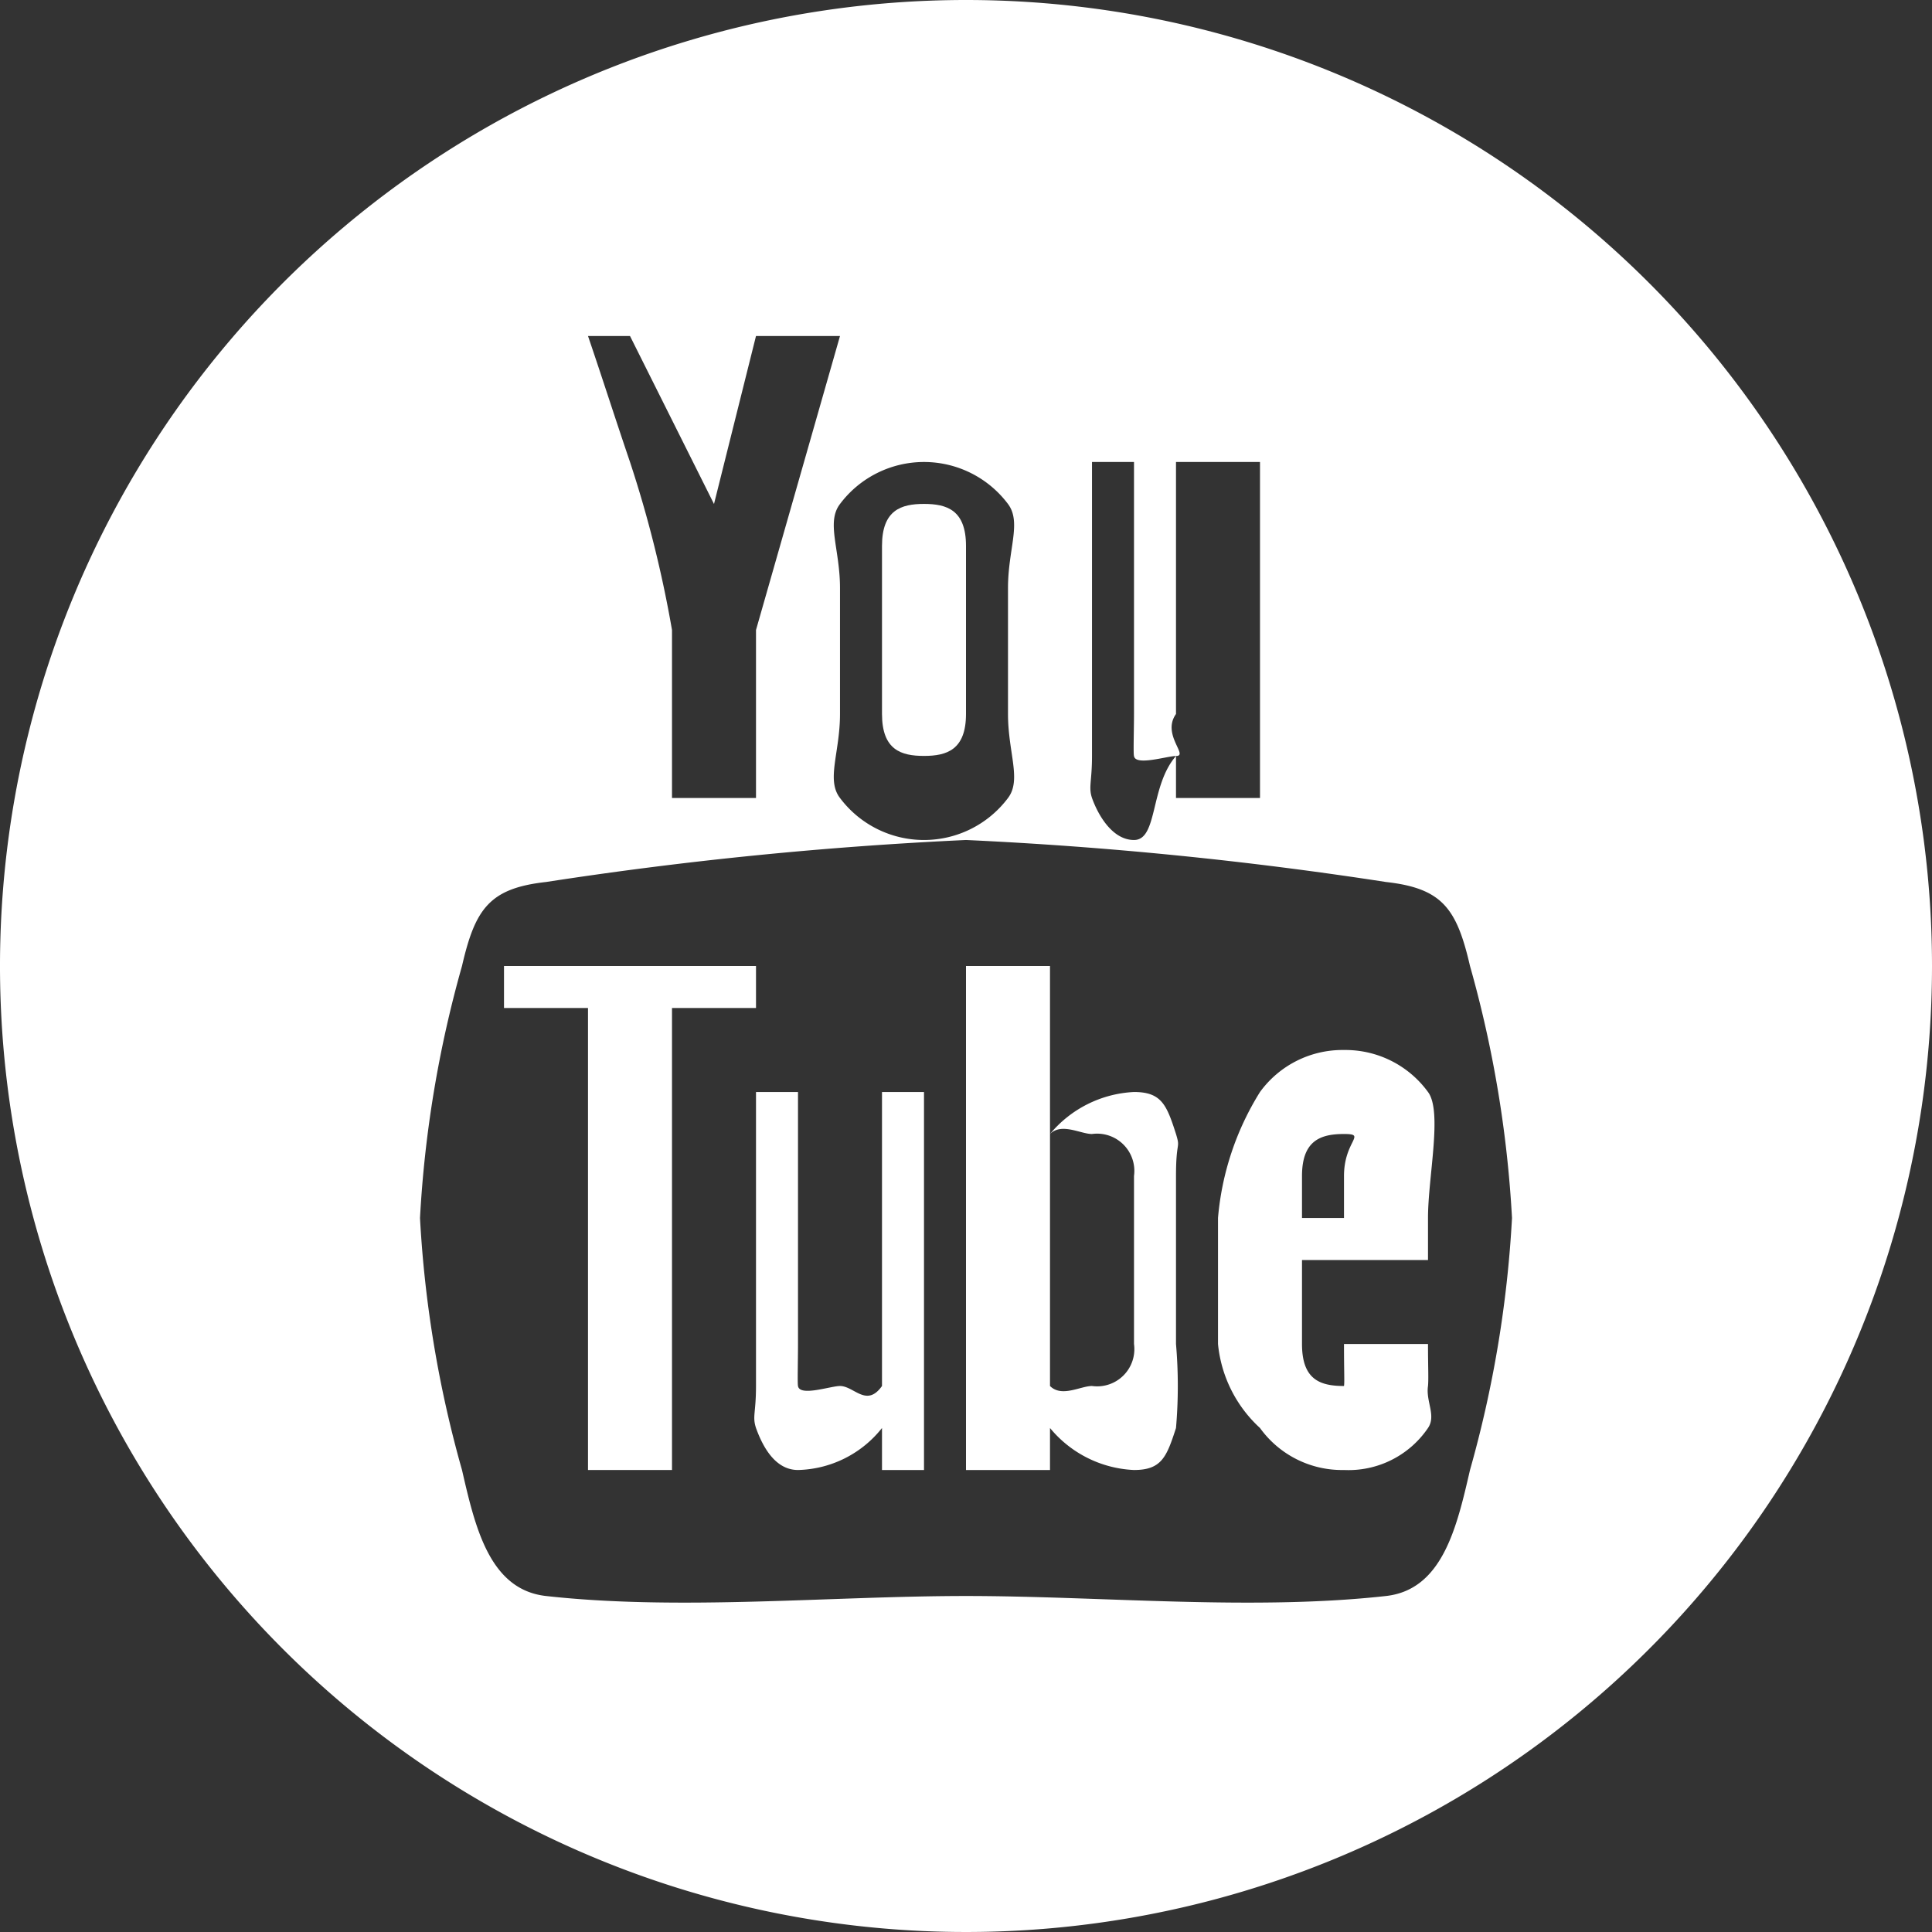 <svg xmlns="http://www.w3.org/2000/svg" viewBox="0 0 46 46">
  <rect x="0" y="0" width="46" height="46" fill="#333333" stroke="none"/>
  <defs>
    <style>
      .cls-1 {
        fill: #fff;
      }
    </style>
  </defs>
  <g id="youtube-logotype" transform="translate(1 322)">
    <g id="Group_146" data-name="Group 146" transform="translate(-1 -322)">
      <path id="Path_123" data-name="Path 123" class="cls-1" d="M25.708,50.515h2v11h2v-11h2v-1h-6Z" transform="translate(-13.708 -26.515)"/>
      <path id="Path_124" data-name="Path 124" class="cls-1" d="M53.641,52.522a2.772,2.772,0,0,0-2,1v-4h-2v12h2v-1a2.745,2.745,0,0,0,2,1c.661,0,.778-.317,1-1a11.631,11.631,0,0,0,0-2v-4c0-.868.111-.631,0-1C54.42,52.835,54.3,52.522,53.641,52.522Zm0,6a.886.886,0,0,1-1,1c-.273,0-.722.278-1,0v-6c.278-.275.727,0,1,0a.887.887,0,0,1,1,1Z" transform="translate(-26.641 -26.522)"/>
      <path id="Path_125" data-name="Path 125" class="cls-1" d="M41.065,62.692c-.369.521-.666,0-1,0-.222,0-.96.258-1,0-.015-.053,0-.611,0-1v-6h-1v7c0,.648-.091.722,0,1,.167.465.466,1,1,1a2.627,2.627,0,0,0,2-1v1h1v-9h-1Z" transform="translate(-20.065 -29.692)"/>
      <path id="Path_126" data-name="Path 126" class="cls-1" d="M45.908,31.7c.541,0,1-.143,1-1v-4c0-.858-.459-1-1-1s-1,.143-1,1v4C44.908,31.56,45.366,31.7,45.908,31.7Z" transform="translate(-23.908 -13.702)"/>
      <path id="Path_127" data-name="Path 127" class="cls-1" d="M23,0A23,23,0,1,0,46,23,23,23,0,0,0,23,0Zm3,11h1v6c0,.368-.019.949,0,1,.034.243.79,0,1,0,.313,0-.348-.509,0-1V11h2v8H28V18c-.624.715-.428,2-1,2-.5,0-.843-.562-1-1-.087-.262,0-.39,0-1V11Zm-6,3c0-.925-.333-1.563,0-2a2.5,2.5,0,0,1,4,0c.328.437,0,1.075,0,2v3c0,.92.328,1.568,0,2a2.5,2.5,0,0,1-4,0c-.333-.432,0-1.081,0-2ZM15,8l2,4,1-4h2l-2,7v4H16V15a28.036,28.036,0,0,0-1-4c-.366-1.077-.634-1.924-1-3ZM35,35c-.314,1.364-.656,2.85-2,3-3.183.355-6.792,0-10,0s-6.818.355-10,0c-1.344-.15-1.687-1.635-2-3a27.434,27.434,0,0,1-1-6,27.467,27.467,0,0,1,1-6c.314-1.365.656-1.85,2-2a94.138,94.138,0,0,1,10-1,94.162,94.162,0,0,1,10,1c1.344.15,1.685.635,2,2a27.523,27.523,0,0,1,1,6A27.434,27.434,0,0,1,35,35Z"/>
      <path id="Path_128" data-name="Path 128" class="cls-1" d="M65.167,54.579a2.428,2.428,0,0,0-2,1,6.741,6.741,0,0,0-1,3v3a3.12,3.12,0,0,0,1,2,2.406,2.406,0,0,0,2,1,2.287,2.287,0,0,0,2-1c.2-.294-.055-.632,0-1,.016-.166,0-.464,0-1h-2c0,.666.015.91,0,1-.095.444.409,0,0,0-.571,0-1-.152-1-1v-2h3v-1c0-.98.348-2.536,0-3A2.433,2.433,0,0,0,65.167,54.579Zm0,4h-1v-1c0-.848.445-1,1-1s0,.152,0,1Z" transform="translate(-33.167 -29.579)"/>
    </g>
  </g>
</svg>
